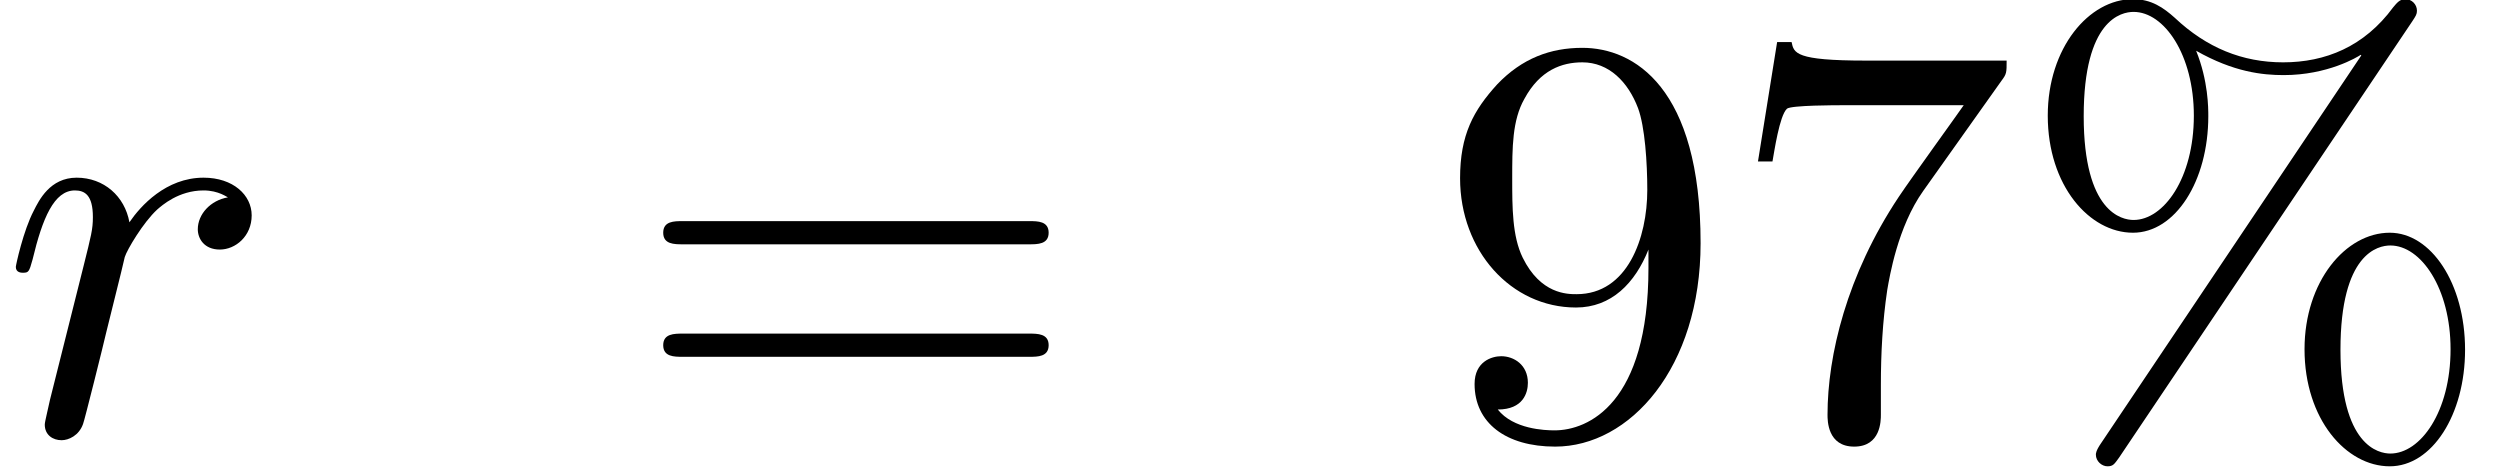 <?xml version='1.0' encoding='ISO-8859-1'?>
<!DOCTYPE svg PUBLIC "-//W3C//DTD SVG 1.1//EN" "http://www.w3.org/Graphics/SVG/1.1/DTD/svg11.dtd">
<!-- This file was generated by dvisvgm 1.2.2 (x86_64-unknown-linux-gnu) -->
<!-- Tue Dec 17 13:13:02 2013 -->
<svg height='8.788pt' version='1.1' viewBox='70.735 60.56 47.043 8.788' width='47.043pt' xmlns='http://www.w3.org/2000/svg' xmlns:xlink='http://www.w3.org/1999/xlink'>
<defs>
<path d='M0.964 -0.646C0.931 -0.482 0.865 -0.23 0.865 -0.175C0.865 0.022 1.018 0.12 1.183 0.12C1.314 0.12 1.511 0.033 1.588 -0.186C1.61 -0.23 1.982 -1.719 2.026 -1.916C2.113 -2.278 2.31 -3.044 2.376 -3.34C2.42 -3.482 2.727 -3.997 2.989 -4.238C3.077 -4.314 3.394 -4.599 3.865 -4.599C4.15 -4.599 4.314 -4.468 4.325 -4.468C3.997 -4.413 3.756 -4.15 3.756 -3.865C3.756 -3.69 3.876 -3.482 4.172 -3.482S4.774 -3.734 4.774 -4.128C4.774 -4.511 4.424 -4.84 3.865 -4.84C3.154 -4.84 2.672 -4.303 2.464 -3.997C2.376 -4.489 1.982 -4.84 1.467 -4.84C0.964 -4.84 0.756 -4.413 0.657 -4.216C0.46 -3.843 0.318 -3.186 0.318 -3.154C0.318 -3.044 0.427 -3.044 0.449 -3.044C0.558 -3.044 0.569 -3.055 0.635 -3.296C0.821 -4.073 1.04 -4.599 1.434 -4.599C1.621 -4.599 1.774 -4.511 1.774 -4.095C1.774 -3.865 1.741 -3.745 1.599 -3.175L0.964 -0.646Z' id='g0-114'/>
<path d='M7.501 -7.796C7.566 -7.895 7.588 -7.928 7.588 -7.994C7.588 -8.114 7.49 -8.213 7.369 -8.213C7.26 -8.213 7.205 -8.136 7.139 -8.059C6.592 -7.315 5.858 -7.019 5.059 -7.019C4.292 -7.019 3.614 -7.293 3.011 -7.862C2.803 -8.048 2.573 -8.213 2.223 -8.213C1.391 -8.213 0.613 -7.293 0.613 -6.012C0.613 -4.687 1.402 -3.8 2.223 -3.8C3.022 -3.8 3.646 -4.774 3.646 -6.001C3.646 -6.154 3.646 -6.669 3.416 -7.238C4.128 -6.833 4.676 -6.778 5.07 -6.778C5.902 -6.778 6.46 -7.117 6.526 -7.161L6.537 -7.15L1.621 0.175C1.522 0.318 1.522 0.372 1.522 0.394C1.522 0.515 1.632 0.613 1.741 0.613S1.872 0.569 1.96 0.449L7.501 -7.796ZM2.234 -4.041C2.015 -4.041 1.292 -4.183 1.292 -6.001C1.292 -7.829 2.004 -7.972 2.234 -7.972C2.814 -7.972 3.373 -7.161 3.373 -6.012C3.373 -4.829 2.803 -4.041 2.234 -4.041ZM7.085 0.372C6.866 0.372 6.143 0.23 6.143 -1.588C6.143 -3.416 6.855 -3.559 7.085 -3.559C7.665 -3.559 8.223 -2.748 8.223 -1.599C8.223 -0.416 7.654 0.372 7.085 0.372ZM8.497 -1.588C8.497 -2.847 7.851 -3.8 7.074 -3.8C6.242 -3.8 5.464 -2.88 5.464 -1.599C5.464 -0.274 6.252 0.613 7.074 0.613C7.873 0.613 8.497 -0.361 8.497 -1.588Z' id='g1-37'/>
<path d='M5.212 -6.669C5.311 -6.8 5.311 -6.822 5.311 -7.052H2.65C1.314 -7.052 1.292 -7.194 1.248 -7.402H0.975L0.613 -5.146H0.887C0.92 -5.322 1.018 -6.012 1.161 -6.143C1.237 -6.209 2.091 -6.209 2.234 -6.209H4.5C4.38 -6.033 3.515 -4.84 3.274 -4.479C2.289 -3 1.927 -1.478 1.927 -0.361C1.927 -0.252 1.927 0.241 2.431 0.241S2.935 -0.252 2.935 -0.361V-0.92C2.935 -1.522 2.967 -2.124 3.055 -2.716C3.099 -2.967 3.252 -3.909 3.734 -4.588L5.212 -6.669Z' id='g1-55'/>
<path d='M4.019 -3.482V-3.132C4.019 -0.569 2.88 -0.066 2.245 -0.066C2.059 -0.066 1.467 -0.088 1.172 -0.46C1.653 -0.46 1.741 -0.777 1.741 -0.964C1.741 -1.303 1.478 -1.467 1.237 -1.467C1.062 -1.467 0.734 -1.369 0.734 -0.942C0.734 -0.208 1.325 0.241 2.256 0.241C3.668 0.241 5.004 -1.248 5.004 -3.603C5.004 -6.548 3.745 -7.293 2.77 -7.293C2.168 -7.293 1.632 -7.096 1.161 -6.603C0.712 -6.11 0.46 -5.65 0.46 -4.829C0.46 -3.46 1.423 -2.387 2.65 -2.387C3.318 -2.387 3.767 -2.847 4.019 -3.482ZM2.661 -2.639C2.486 -2.639 1.982 -2.639 1.643 -3.329C1.445 -3.734 1.445 -4.281 1.445 -4.818C1.445 -5.409 1.445 -5.924 1.675 -6.329C1.971 -6.877 2.387 -7.019 2.77 -7.019C3.274 -7.019 3.635 -6.647 3.822 -6.154C3.953 -5.803 3.997 -5.114 3.997 -4.61C3.997 -3.701 3.624 -2.639 2.661 -2.639Z' id='g1-57'/>
<path d='M7.523 -3.581C7.687 -3.581 7.895 -3.581 7.895 -3.8S7.687 -4.019 7.534 -4.019H0.975C0.821 -4.019 0.613 -4.019 0.613 -3.8S0.821 -3.581 0.986 -3.581H7.523ZM7.534 -1.456C7.687 -1.456 7.895 -1.456 7.895 -1.675S7.687 -1.894 7.523 -1.894H0.986C0.821 -1.894 0.613 -1.894 0.613 -1.675S0.821 -1.456 0.975 -1.456H7.534Z' id='g1-61'/>
</defs>
<g id='page1' transform='matrix(0.996 0 0 0.996 0 0)'>
<use x='71' xlink:href='#g0-114' y='69'/>
<use x='82.936' xlink:href='#g1-61' y='69'/>
<use x='98.144' xlink:href='#g1-57' y='69'/>
<use x='103.619' xlink:href='#g1-55' y='69'/>
<use x='109.094' xlink:href='#g1-37' y='69'/>
</g>
</svg>
<!--Rendered by QuickLaTeX.com-->